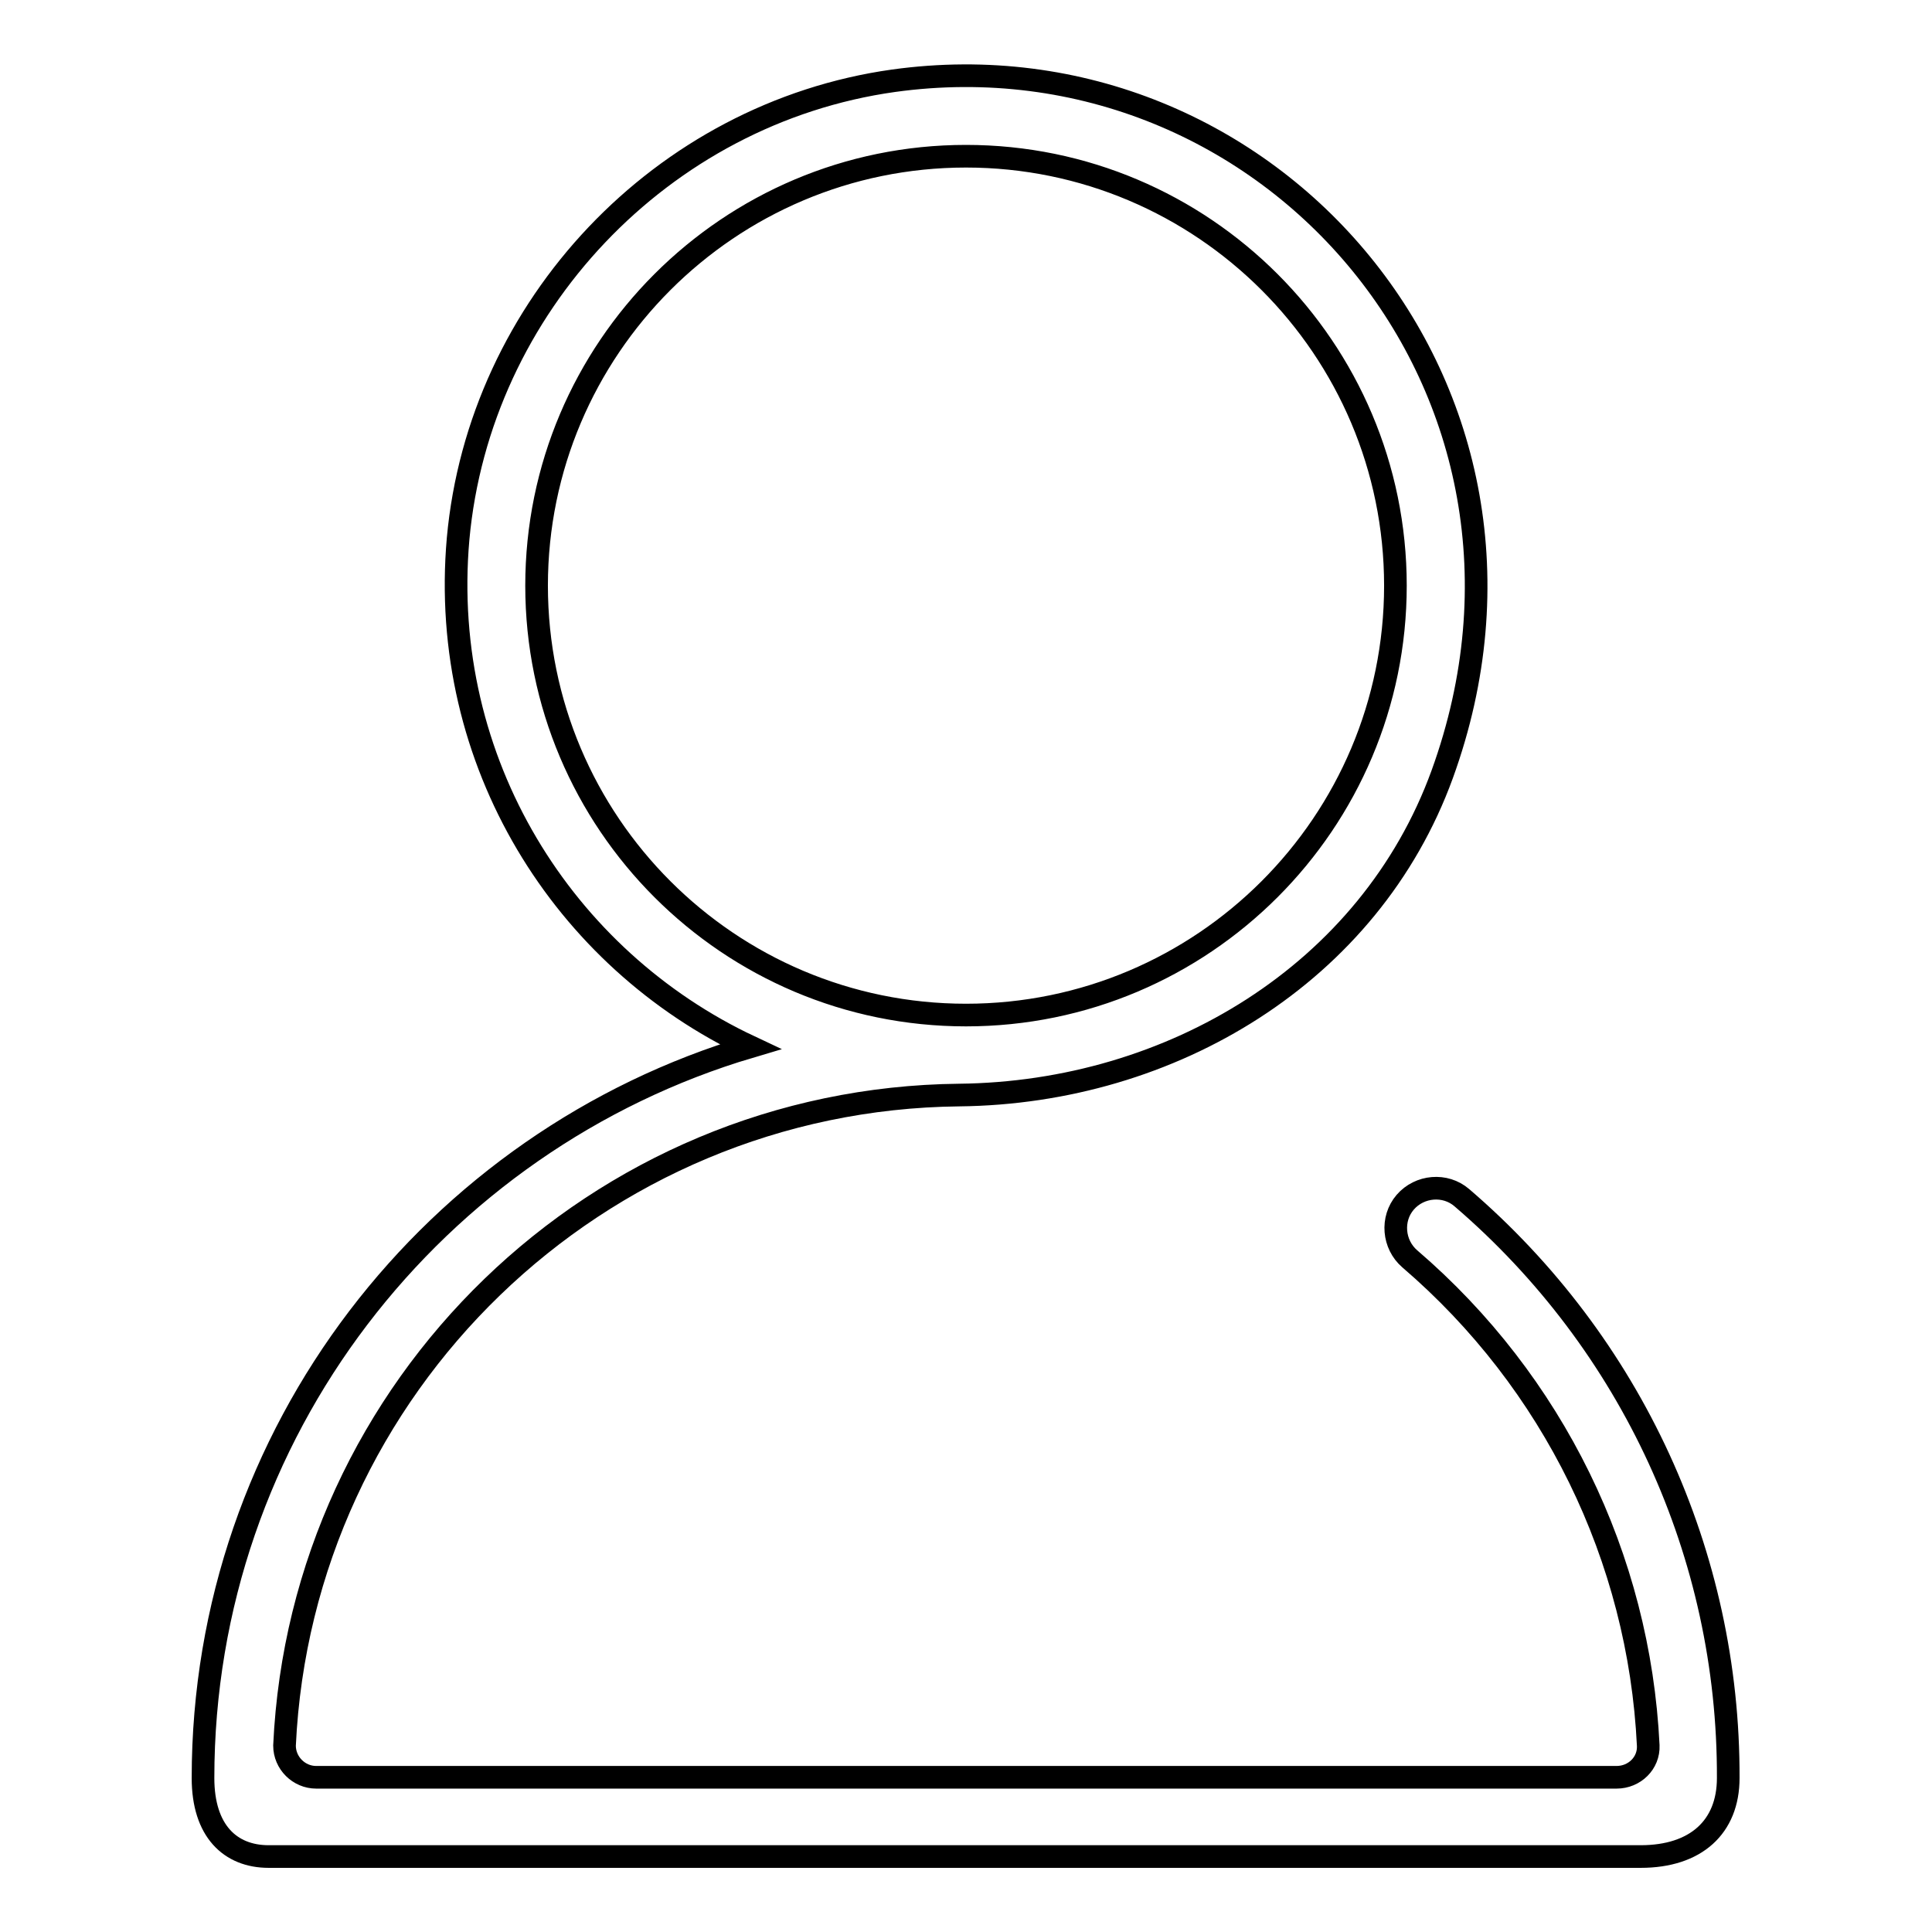 <?xml version="1.0" encoding="utf-8"?>
<!-- Svg Vector Icons : http://www.onlinewebfonts.com/icon -->
<!DOCTYPE svg PUBLIC "-//W3C//DTD SVG 1.1//EN" "http://www.w3.org/Graphics/SVG/1.1/DTD/svg11.dtd">
<svg version="1.1" xmlns="http://www.w3.org/2000/svg" xmlns:xlink="http://www.w3.org/1999/xlink" x="0px" y="0px" viewBox="0 0 256 256" enable-background="new 0 0 256 256" xml:space="preserve">
<g><g><path stroke-width="3" fill-opacity="0" stroke="#000000"  d="M193.7,158.7c-2.2-1.9-5.6-1.6-7.5,0.6c-1.9,2.2-1.6,5.6,0.6,7.5c19,16.3,30.4,39.6,31.6,64.5c0.1,2.3-1.8,4.2-4.2,4.2H41.9c-2.3,0-4.2-1.9-4.2-4.2c2.2-47.6,41.4-85.7,89.4-86.2c28.1-0.3,54.4-16.1,64-42.5c18.5-51-22.9-98.8-72.7-91.9c-30.7,4.3-54.9,29.9-57.7,60.7c-2.6,29.6,14,55.7,38.7,67.3c-41.8,12.4-72.5,51.1-72.5,96.9c0,7,3.6,10.4,8.7,10.4h181.8c7.3,0,11.6-3.9,11.6-10.4C229.1,206,216.2,178,193.7,158.7L193.7,158.7z M71.1,77.6c0-31.4,25.5-56.9,56.9-56.9c31.4,0,56.9,25.5,56.9,56.9s-25.5,56.9-56.9,56.9C96.6,134.5,71.1,109,71.1,77.6L71.1,77.6z"/></g></g>
</svg>